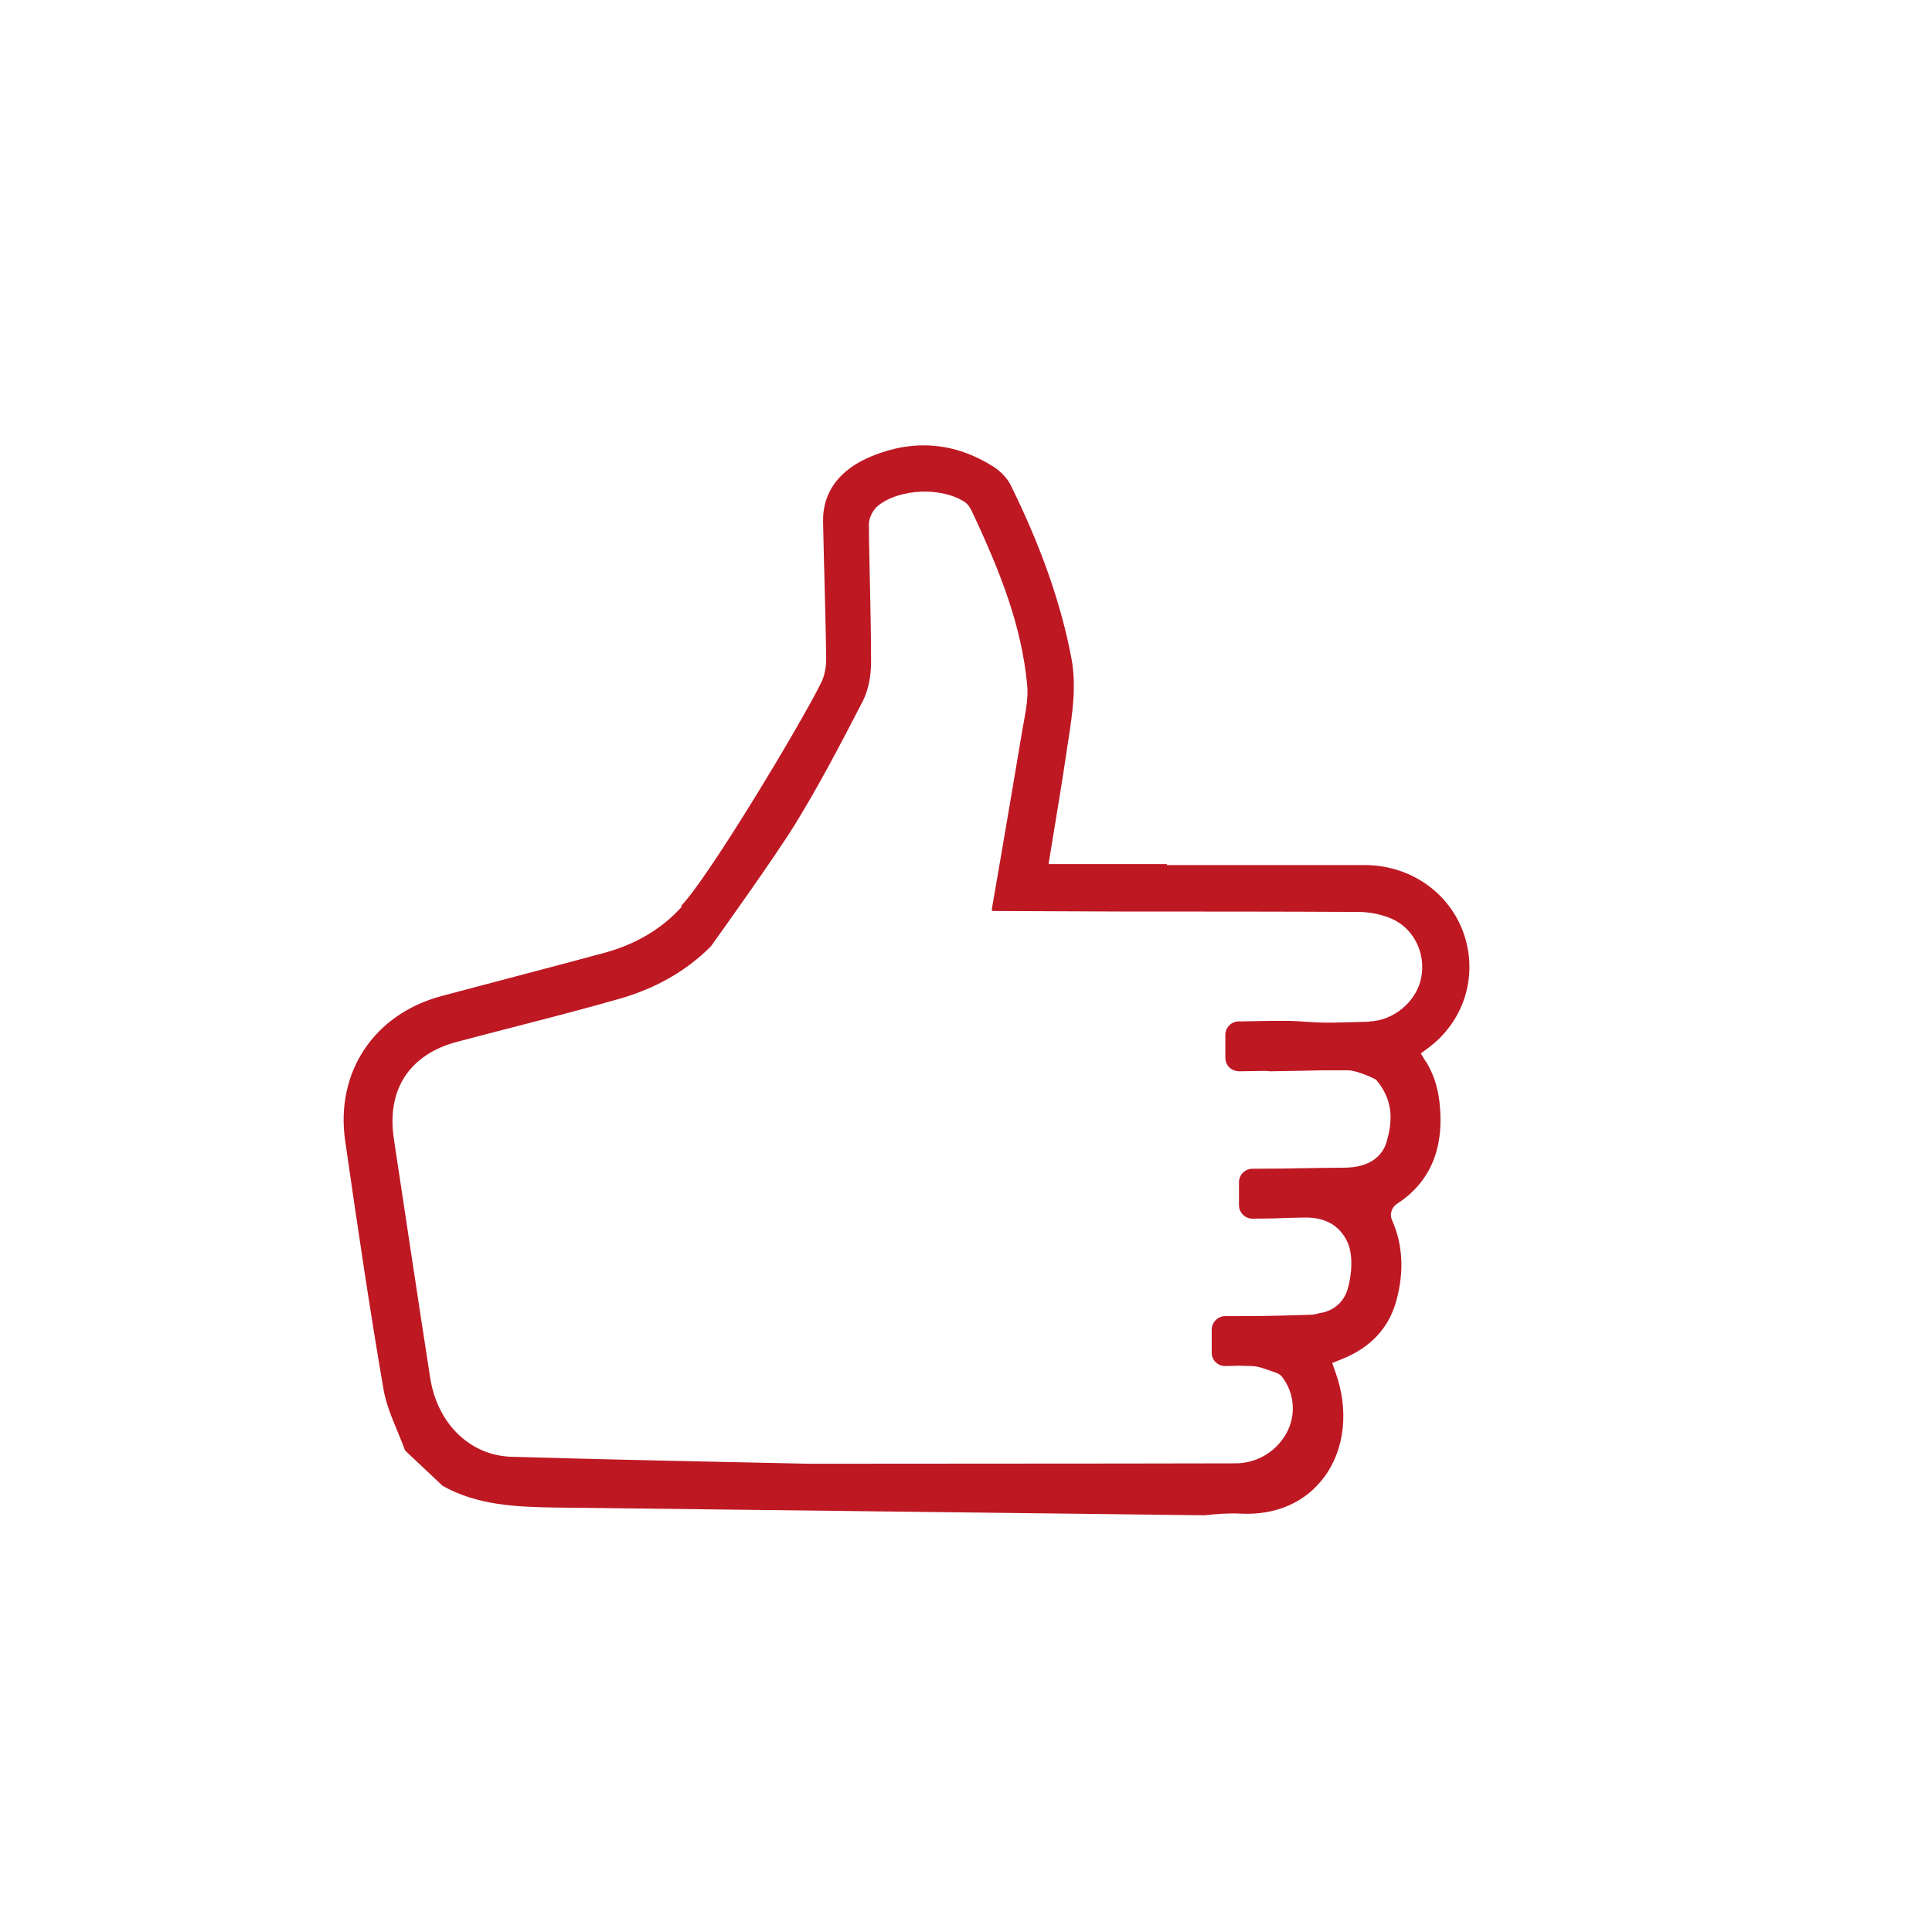 <?xml version="1.0" encoding="UTF-8"?><svg id="Ebene_1" xmlns="http://www.w3.org/2000/svg" viewBox="0 0 141.73 141.73"><path d="M104.59,77.87l-.36-.59,.55-.41c2.53-1.88,3.59-5.04,2.71-8.04-.95-3.21-3.92-5.37-7.39-5.37-4.58,0-9.17,0-13.75,0h-.75s0-.07,0-.07h-8.68s.44-2.68,.44-2.68c.3-1.84,.6-3.63,.86-5.42l.15-.98c.3-1.96,.61-3.97,.23-6.01-.76-4.02-2.22-8.18-4.46-12.72-.25-.5-.74-1.02-1.3-1.37-2.81-1.76-5.8-2.01-8.88-.75-2.39,.98-3.63,2.65-3.58,4.83,.02,1.02,.05,2.05,.07,3.07l.02,.6c.05,2.12,.11,4.25,.14,6.37,0,.63-.12,1.25-.37,1.75-1.46,2.98-8.31,14.38-10.28,16.38l.06,.05c-1.44,1.61-3.35,2.75-5.65,3.38-2.39,.65-4.79,1.28-7.19,1.91-1.6,.42-3.19,.84-4.79,1.27-4.95,1.32-7.79,5.58-7.07,10.61,.98,6.81,1.83,12.51,2.81,18.22,.18,1.05,.6,2.07,1.05,3.15,.19,.45,.37,.91,.54,1.36l2.75,2.59c2.49,1.4,5.29,1.55,8.18,1.59,3.95,.05,47.71,.57,47.71,.57,.84-.09,1.75-.17,2.66-.12,2.6,.13,4.78-.84,6.16-2.73,1.48-2.03,1.78-4.89,.79-7.64l-.24-.68,.67-.27c2.13-.84,3.49-2.29,4.04-4.32,.58-2.13,.47-4.11-.32-5.89-.19-.42-.04-.93,.35-1.19,2.48-1.6,3.53-4.14,3.12-7.55-.13-1.08-.46-2.05-.98-2.89Zm-4.11-2.92c-.93,.03-1.86,.05-2.79,.07h-.49c-.34,0-.84-.03-1.33-.06-.58-.04-1.08-.07-1.3-.07-1.42,0-1.62,0-1.95,.01-.26,0-.61,.02-1.75,.03-.54,0-.98,.45-.98,.99v1.67c0,.27,.1,.52,.29,.71,.19,.19,.47,.28,.68,.29l2-.03,.36,.03,1.13-.02c.83-.01,1.68-.03,2.53-.05h2.02c.56,0,1.65,.47,1.92,.62l.13,.07,.09,.11c1.25,1.54,1.06,3.08,.7,4.38-.34,1.25-1.43,1.94-3.07,1.96-1.68,.01-2.45,.03-3.08,.04h-.16c-.78,.02-1.46,.03-3.56,.04-.54,0-.98,.45-.98,.99v1.68c0,.27,.1,.51,.29,.7,.19,.19,.43,.29,.7,.29,1.52-.01,1.68-.02,1.89-.03,.21-.01,.47-.03,1.84-.05,1.55-.05,2.63,.54,3.22,1.76,.46,.97,.34,2.47,.02,3.53-.39,1.23-1.43,1.65-2.06,1.72-.26,.08-.48,.12-.69,.12l-.94,.03c-2.19,.06-2.56,.07-5.28,.07-.54,0-.99,.45-.99,.99v1.69c0,.27,.1,.52,.29,.7,.21,.2,.45,.29,.71,.28,.59,0,.79-.02,.88-.02h.13c.13,0,.34,.01,.88,.02,.49,.01,.98,.19,1.45,.36l.37,.13c.2,.07,.37,.19,.48,.34,.38,.53,.6,1.03,.7,1.62,.2,1.12-.11,2.24-.86,3.14-.8,.97-1.98,1.53-3.23,1.55-.72,.01-11.47,.02-31.11,.03h-.26c-7.14-.15-14.52-.3-21.77-.51-3.07-.08-5.48-2.43-6-5.83-.87-5.61-1.71-11.23-2.56-16.84l-.1-.69c-.54-3.57,1.15-6.16,4.63-7.08,1.39-.37,2.79-.73,4.18-1.09,2.56-.66,5.2-1.34,7.78-2.08,2.67-.77,4.91-2.06,6.68-3.85,.42-.59,4.69-6.54,6.17-8.95,1.7-2.77,3.21-5.62,4.97-9.04,.38-.75,.59-1.75,.6-2.82,0-1.88-.04-3.79-.08-5.64-.03-1.54-.07-3.01-.08-4.49,0-.47,.29-1.07,.67-1.37,1.58-1.27,4.68-1.39,6.38-.26,.19,.13,.34,.33,.5,.66,2.13,4.52,3.64,8.41,4.06,12.71,.09,.92-.08,1.86-.25,2.77-.04,.23-.08,.46-.12,.68-.49,2.95-1,5.9-1.5,8.85l-.71,4.12s0,.1,0,.2l9.6,.04c5.76,0,11.51,0,17.27,.03,.86,0,1.77,.19,2.5,.52,1.59,.72,2.48,2.54,2.11,4.34-.35,1.72-2.01,3.11-3.78,3.17Z" style="fill:#be1823;"/></svg>